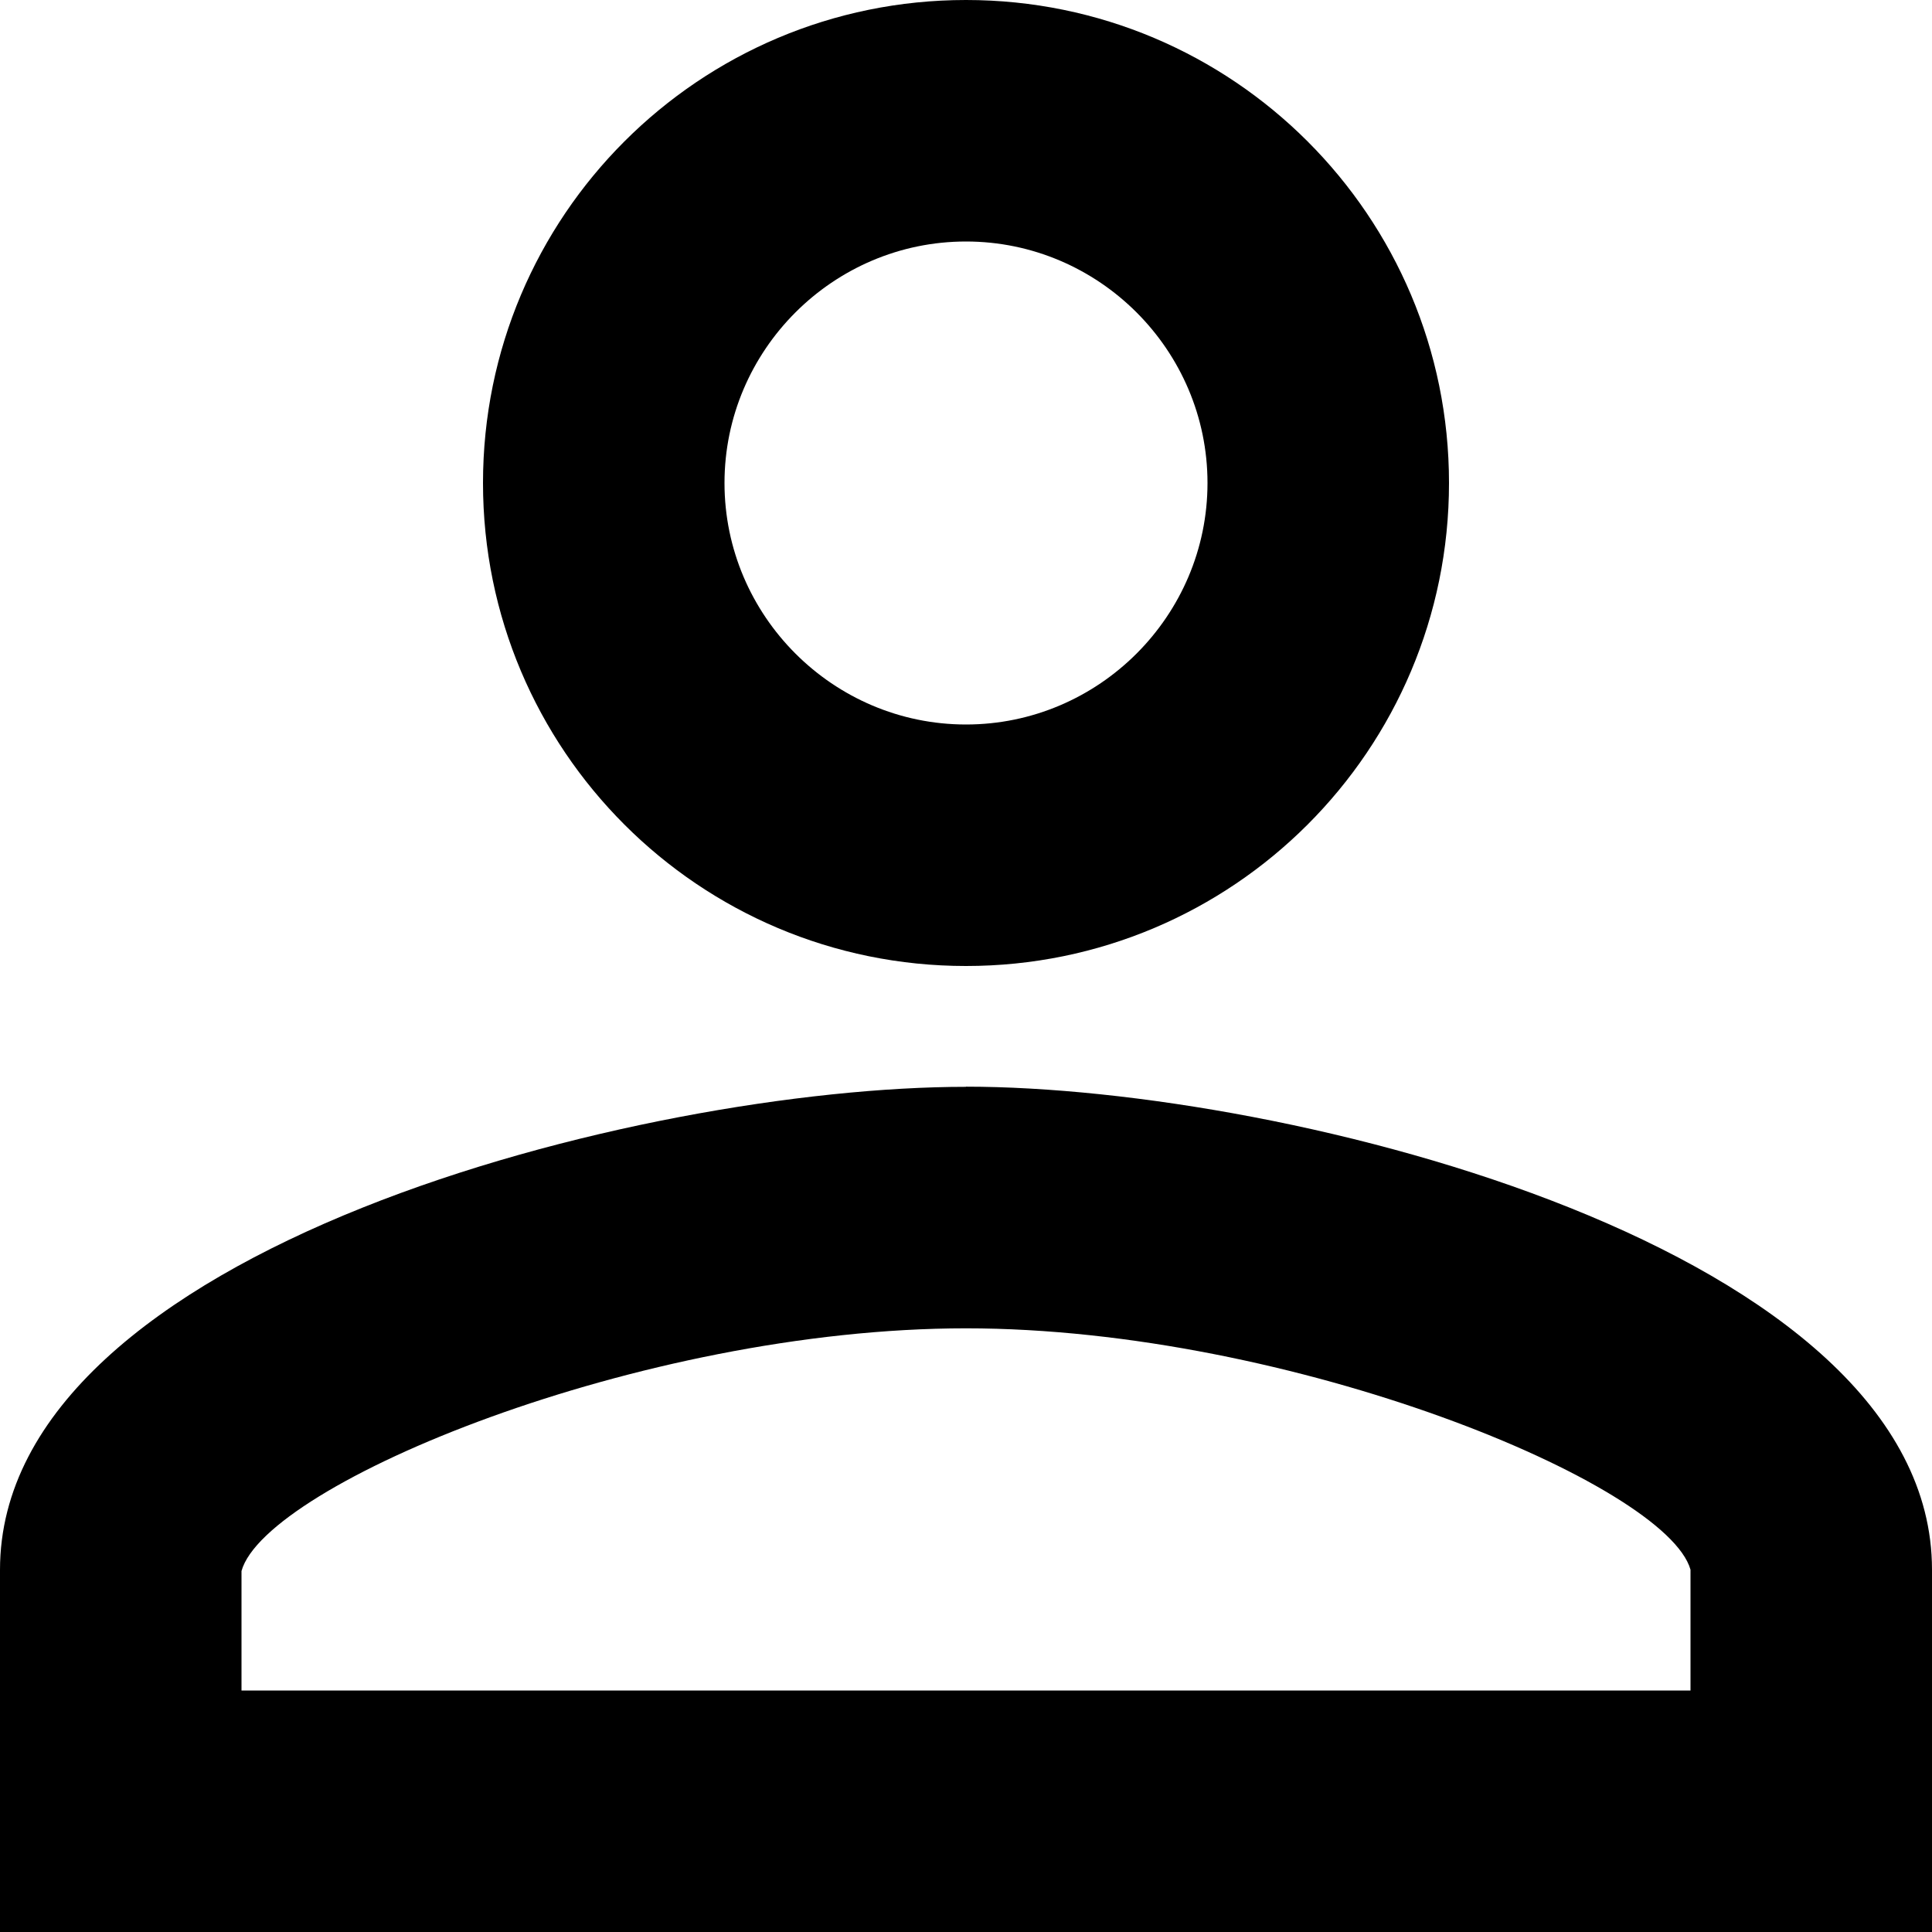 <svg xmlns="http://www.w3.org/2000/svg" width="13" height="13" viewBox="0 0 13 13">
    <g fill="none" fill-rule="evenodd">
        <g>
            <g>
                <g>
                    <g>
                        <g>
                            <path d="M0 0L20 0 20 20 0 20z" transform="translate(-875 -233) translate(844 200) translate(20 13) translate(0 9) translate(7 7)"/>
                            <path fill="currentColor" fill-rule="nonzero" d="M10.5 5.625c.894 0 1.625.731 1.625 1.625s-.731 1.625-1.625 1.625-1.625-.731-1.625-1.625.731-1.625 1.625-1.625m0 7.313c2.194 0 4.713 1.048 4.875 1.624v.813h-9.75v-.804c.162-.585 2.681-1.633 4.875-1.633M10.5 4C8.704 4 7.25 5.454 7.25 7.25s1.454 3.25 3.25 3.25 3.25-1.454 3.25-3.25S12.296 4 10.5 4zm0 7.313c-2.17 0-6.5 1.088-6.5 3.25V17h13v-2.438c0-2.16-4.33-3.25-6.5-3.25z" transform="translate(-875 -233) translate(844 200) translate(20 13) translate(0 9) translate(7 7)"/>
                        </g>
                    </g>
                </g>
            </g>
        </g>
    </g>
</svg>
